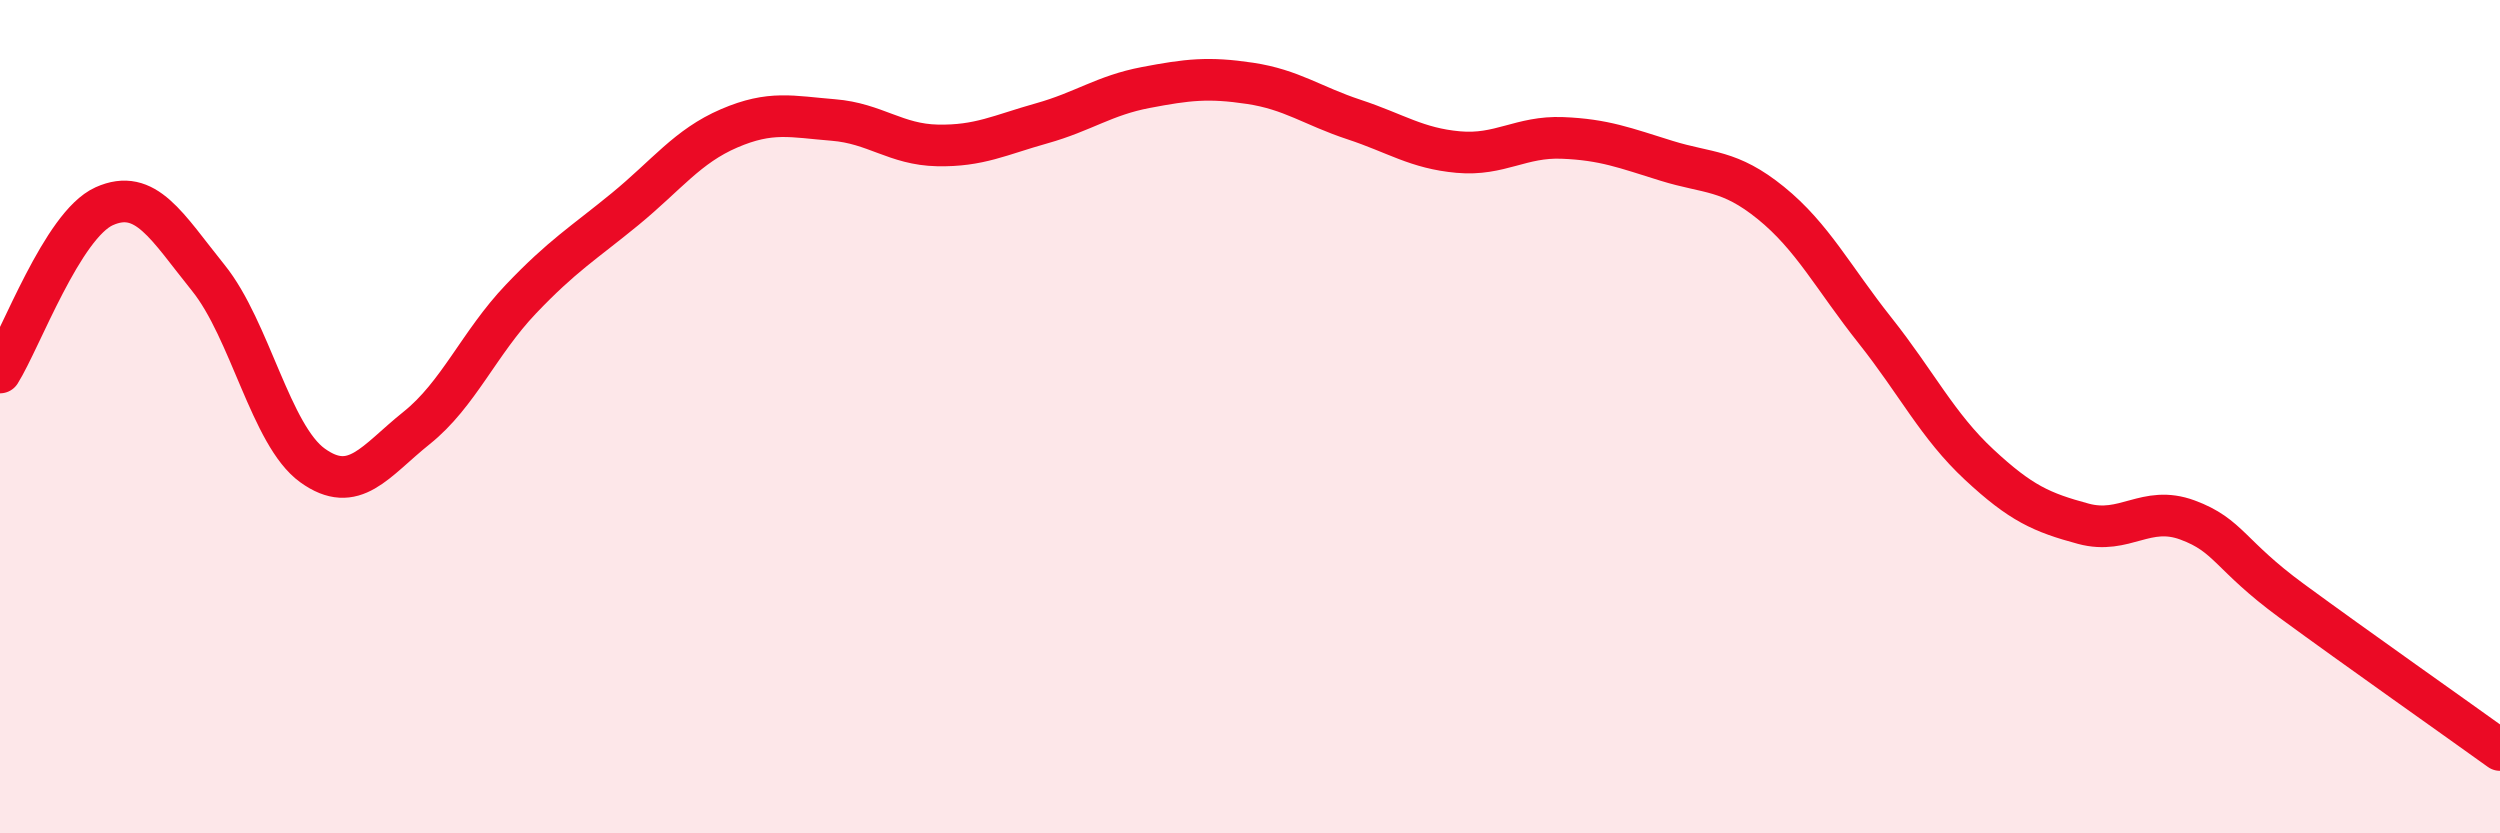 
    <svg width="60" height="20" viewBox="0 0 60 20" xmlns="http://www.w3.org/2000/svg">
      <path
        d="M 0,8.94 C 0.5,8.14 1.5,5.4 2.5,4.95 C 3.5,4.5 4,5.43 5,6.67 C 6,7.91 6.5,10.45 7.5,11.17 C 8.5,11.89 9,11.07 10,10.27 C 11,9.47 11.5,8.23 12.5,7.18 C 13.5,6.13 14,5.84 15,5.02 C 16,4.2 16.5,3.51 17.5,3.08 C 18.5,2.65 19,2.8 20,2.88 C 21,2.96 21.5,3.47 22.5,3.49 C 23.5,3.51 24,3.24 25,2.96 C 26,2.68 26.5,2.29 27.5,2.1 C 28.5,1.91 29,1.85 30,2 C 31,2.15 31.5,2.54 32.5,2.87 C 33.5,3.2 34,3.56 35,3.65 C 36,3.74 36.5,3.27 37.5,3.31 C 38.5,3.35 39,3.55 40,3.86 C 41,4.17 41.5,4.06 42.5,4.87 C 43.5,5.68 44,6.67 45,7.93 C 46,9.19 46.5,10.22 47.5,11.15 C 48.5,12.08 49,12.3 50,12.57 C 51,12.84 51.5,12.11 52.5,12.48 C 53.5,12.85 53.5,13.32 55,14.42 C 56.5,15.52 59,17.28 60,18L60 20L0 20Z"
        fill="#EB0A25"
        opacity="0.1"
        stroke-linecap="round"
        stroke-linejoin="round"
      />
      <path
        d="M 0,8.94 C 0.5,8.14 1.5,5.4 2.5,4.95 C 3.5,4.5 4,5.43 5,6.67 C 6,7.91 6.5,10.45 7.5,11.17 C 8.5,11.89 9,11.07 10,10.27 C 11,9.47 11.5,8.23 12.5,7.18 C 13.5,6.13 14,5.84 15,5.02 C 16,4.2 16.5,3.51 17.5,3.08 C 18.5,2.65 19,2.8 20,2.88 C 21,2.96 21.5,3.47 22.5,3.49 C 23.5,3.51 24,3.24 25,2.96 C 26,2.68 26.5,2.29 27.5,2.1 C 28.5,1.91 29,1.85 30,2 C 31,2.15 31.5,2.54 32.5,2.87 C 33.5,3.2 34,3.56 35,3.65 C 36,3.74 36.5,3.27 37.5,3.31 C 38.5,3.35 39,3.55 40,3.86 C 41,4.17 41.5,4.06 42.5,4.87 C 43.5,5.68 44,6.67 45,7.93 C 46,9.19 46.5,10.22 47.5,11.15 C 48.5,12.08 49,12.3 50,12.57 C 51,12.84 51.5,12.11 52.5,12.48 C 53.5,12.85 53.5,13.32 55,14.42 C 56.5,15.52 59,17.28 60,18"
        stroke="#EB0A25"
        stroke-width="1"
        fill="none"
        stroke-linecap="round"
        stroke-linejoin="round"
      />
    </svg>
  